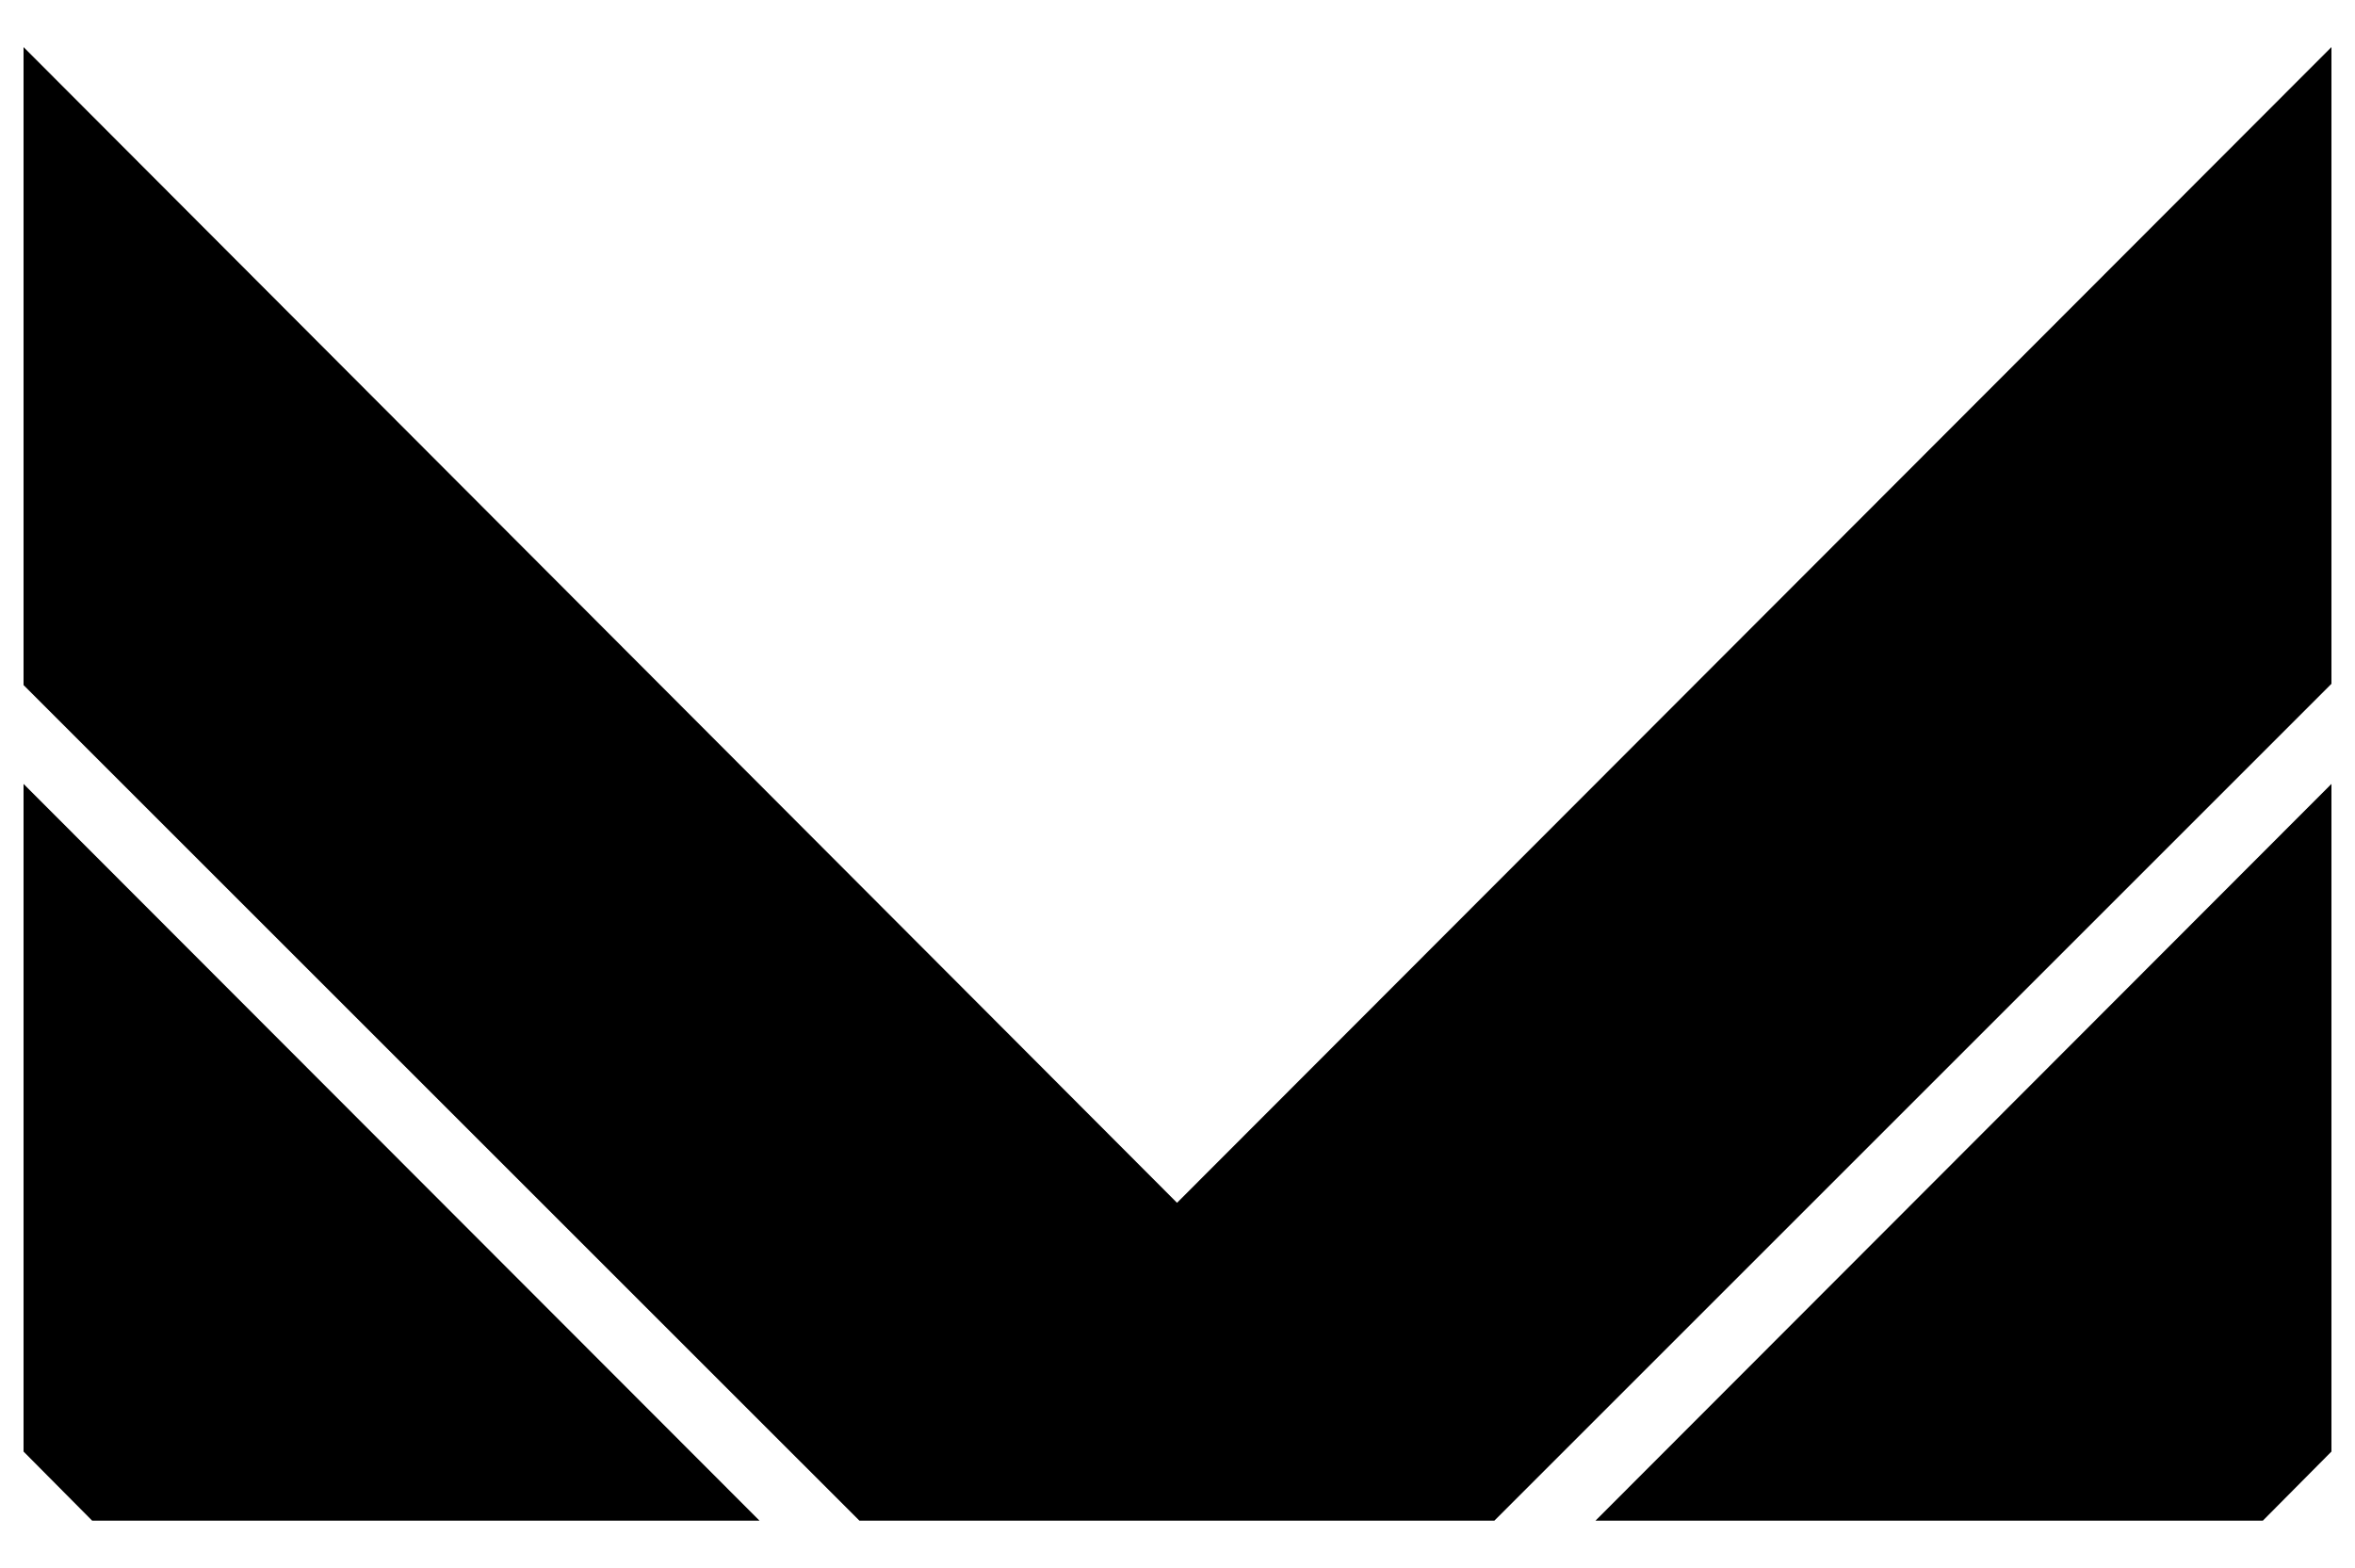 <svg xmlns="http://www.w3.org/2000/svg" id="Layer_1" data-name="Layer 1" width="500" height="332.95" viewBox="0 0 500 332.95"><defs><style>      .cls-1 {        fill-rule: evenodd;      }    </style></defs><polygon class="cls-1" points="249.9 255.44 495 10 495 145.22 317.27 322.95 182.47 322.95 5 145.49 5 10 249.9 255.44"></polygon><polygon class="cls-1" points="480.43 322.95 495 308.27 495 166.48 338.74 322.95 480.43 322.95"></polygon><polygon class="cls-1" points="161.26 322.95 5 166.48 5 308.27 19.57 322.95 161.26 322.95"></polygon></svg>